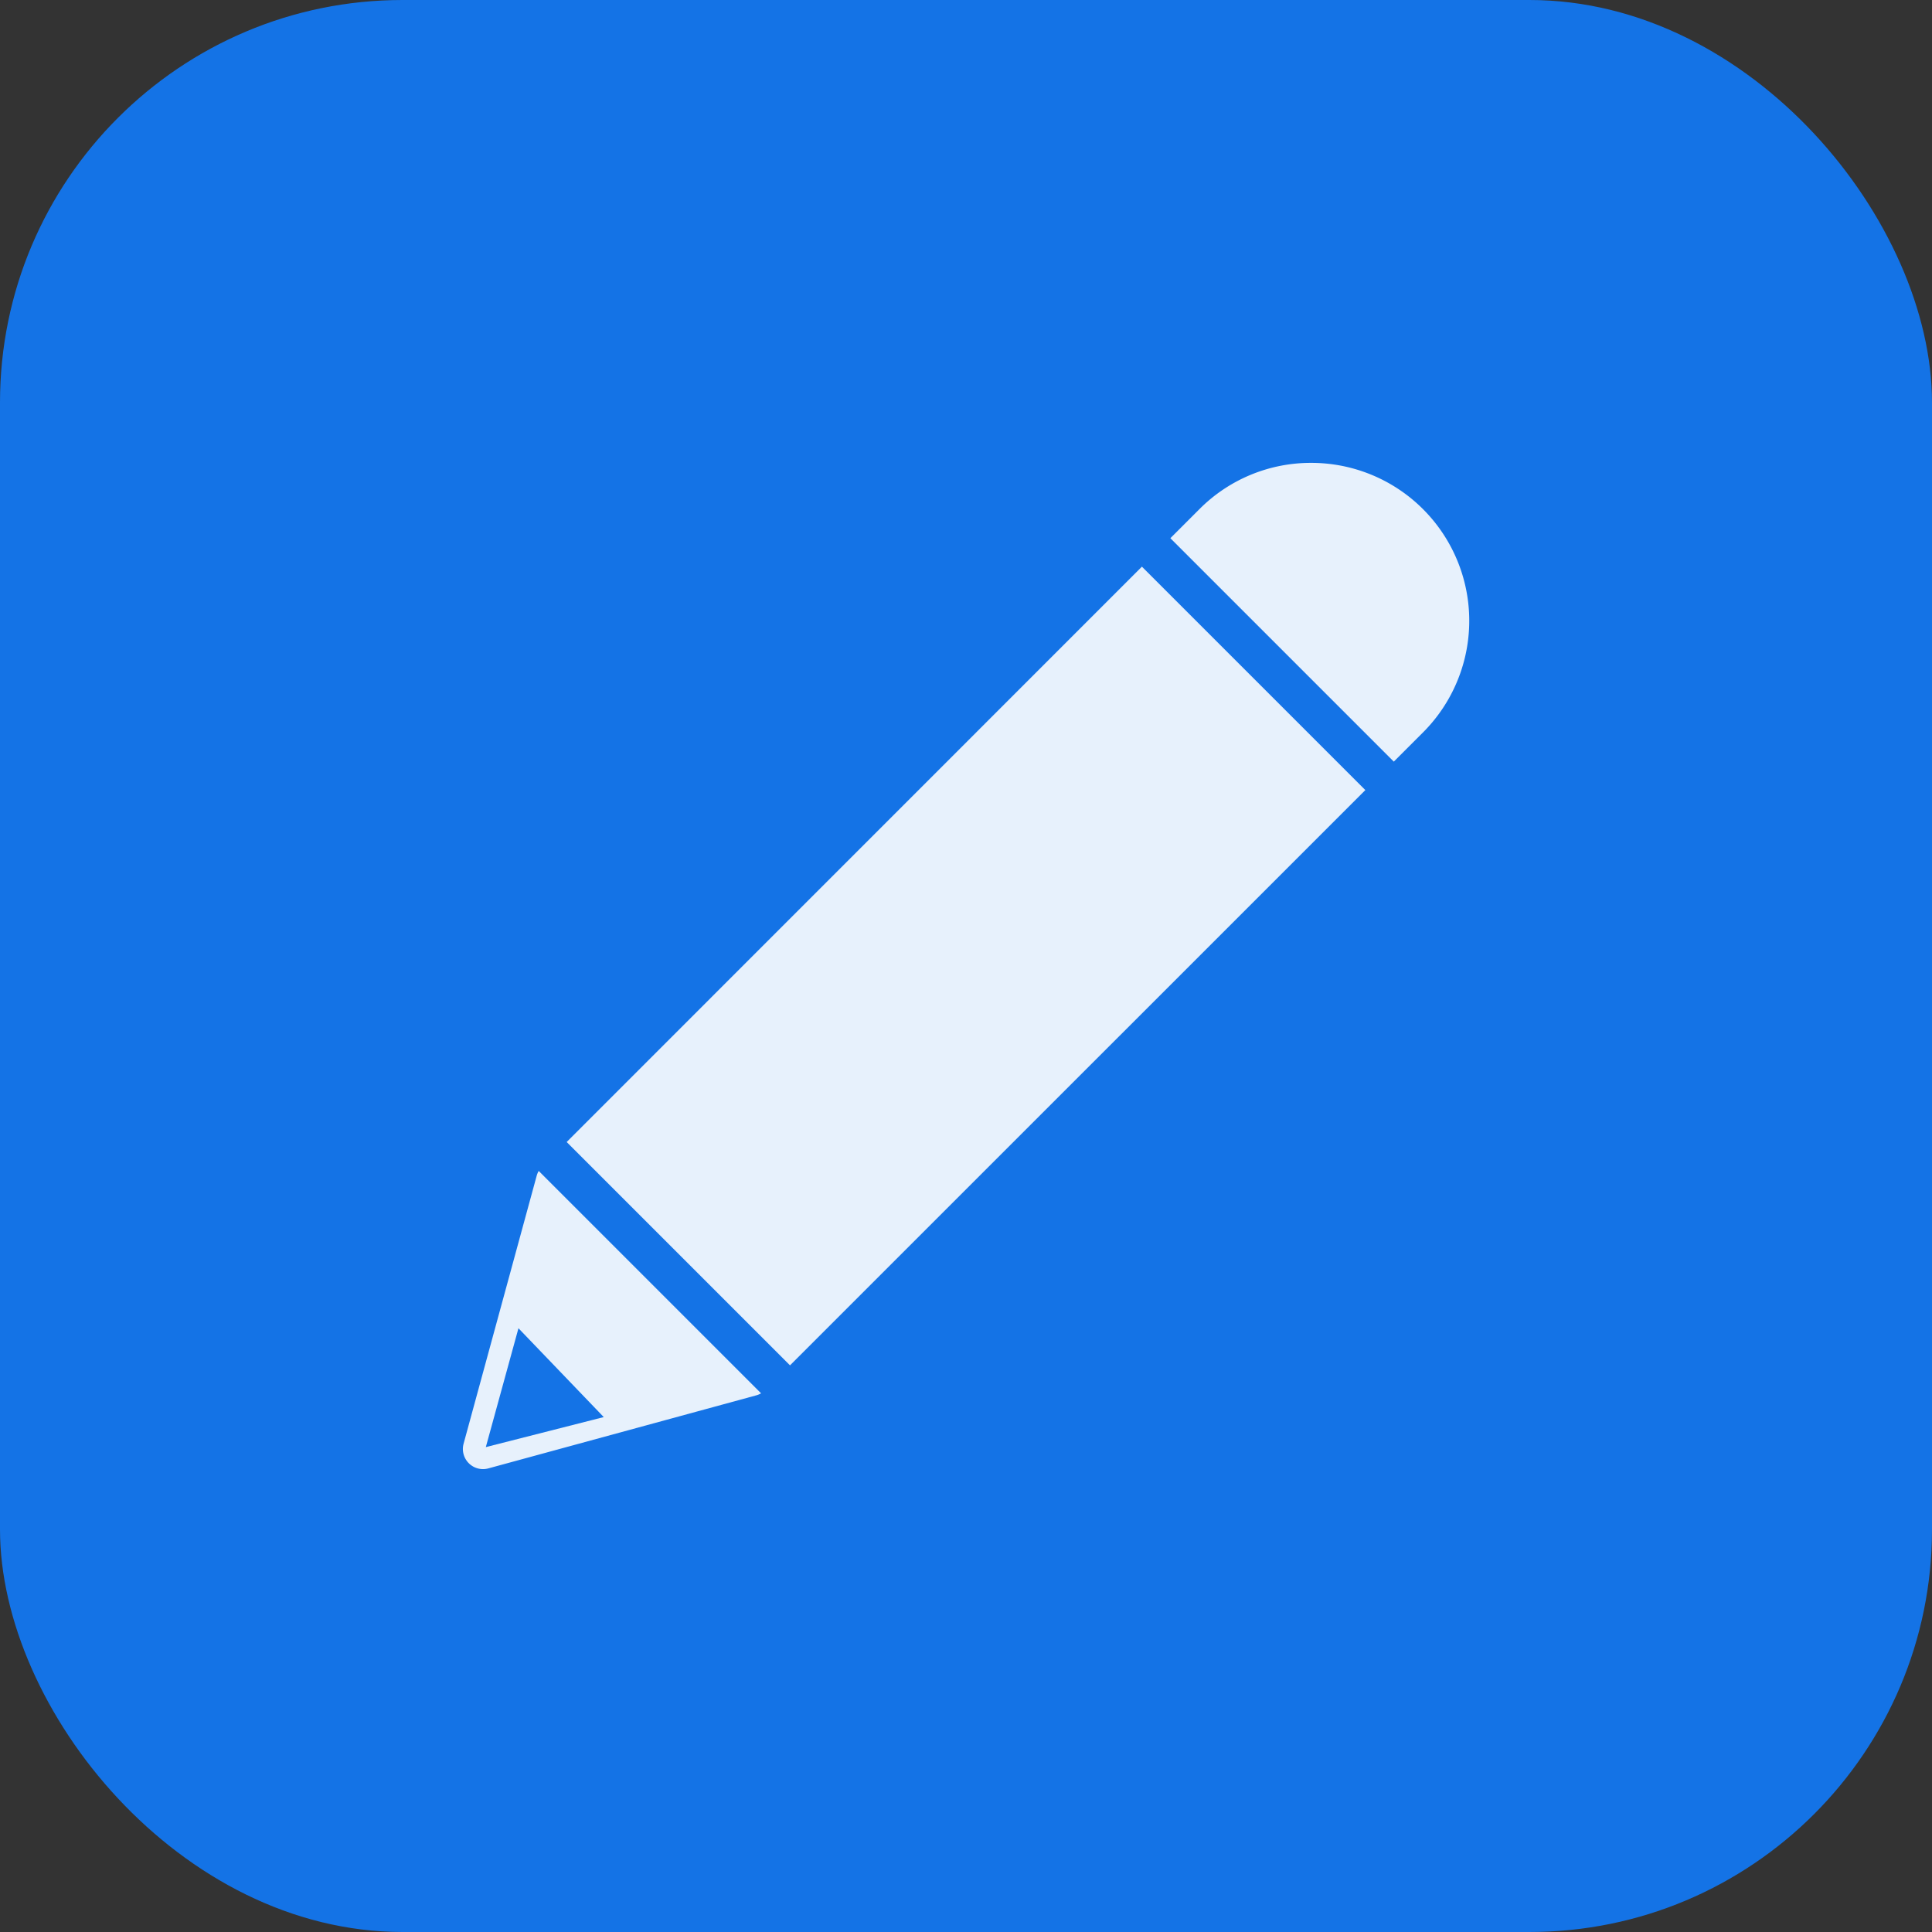 <svg xmlns="http://www.w3.org/2000/svg" width="48" height="48" viewBox="0 0 48 48"><rect x="0" y="0" width="48" height="48" fill="#333333" stroke="none"/><g transform="translate(0 62.092)"><rect width="48" height="48" rx="10" transform="translate(0 -62.092)" fill="#1473e6"/><g transform="translate(0 -62.092)"><path d="M20.156,3.174A3.423,3.423,0,0,1,25,8.016L8.657,24.356,2,26.172l1.816-6.657Z" transform="translate(10 9.828)" fill="#e7f1fc"/><path d="M22.577,1.672a3.923,3.923,0,0,1,2.774,6.7L9.011,24.71a.5.5,0,0,1-.222.129L2.132,26.654a.5.5,0,0,1-.614-.614l1.816-6.657a.5.5,0,0,1,.129-.222L19.8,2.821A3.9,3.9,0,0,1,22.577,1.672ZM8.4,23.909,24.644,7.662a2.923,2.923,0,0,0-4.134-4.134L4.263,19.774l-1.55,5.685Z" transform="translate(10 9.828)" fill="#e7f1fc"/><path d="M-23154.488-23107.039l2.119,2.207-2.93.746Z" transform="translate(23167.369 23140.039)" fill="#1473e6"/><path d="M7,7.5a.5.5,0,0,1-.354-.146l-7-7a.5.5,0,0,1,0-.707.5.5,0,0,1,.707,0l7,7A.5.5,0,0,1,7,7.5Z" transform="translate(13 28)" fill="#1473e6"/><path d="M7,7.5a.5.5,0,0,1-.354-.146l-7-7a.5.5,0,0,1,0-.707.5.5,0,0,1,.707,0l7,7A.5.5,0,0,1,7,7.5Z" transform="translate(28 13)" fill="#1473e6"/></g></g></svg>